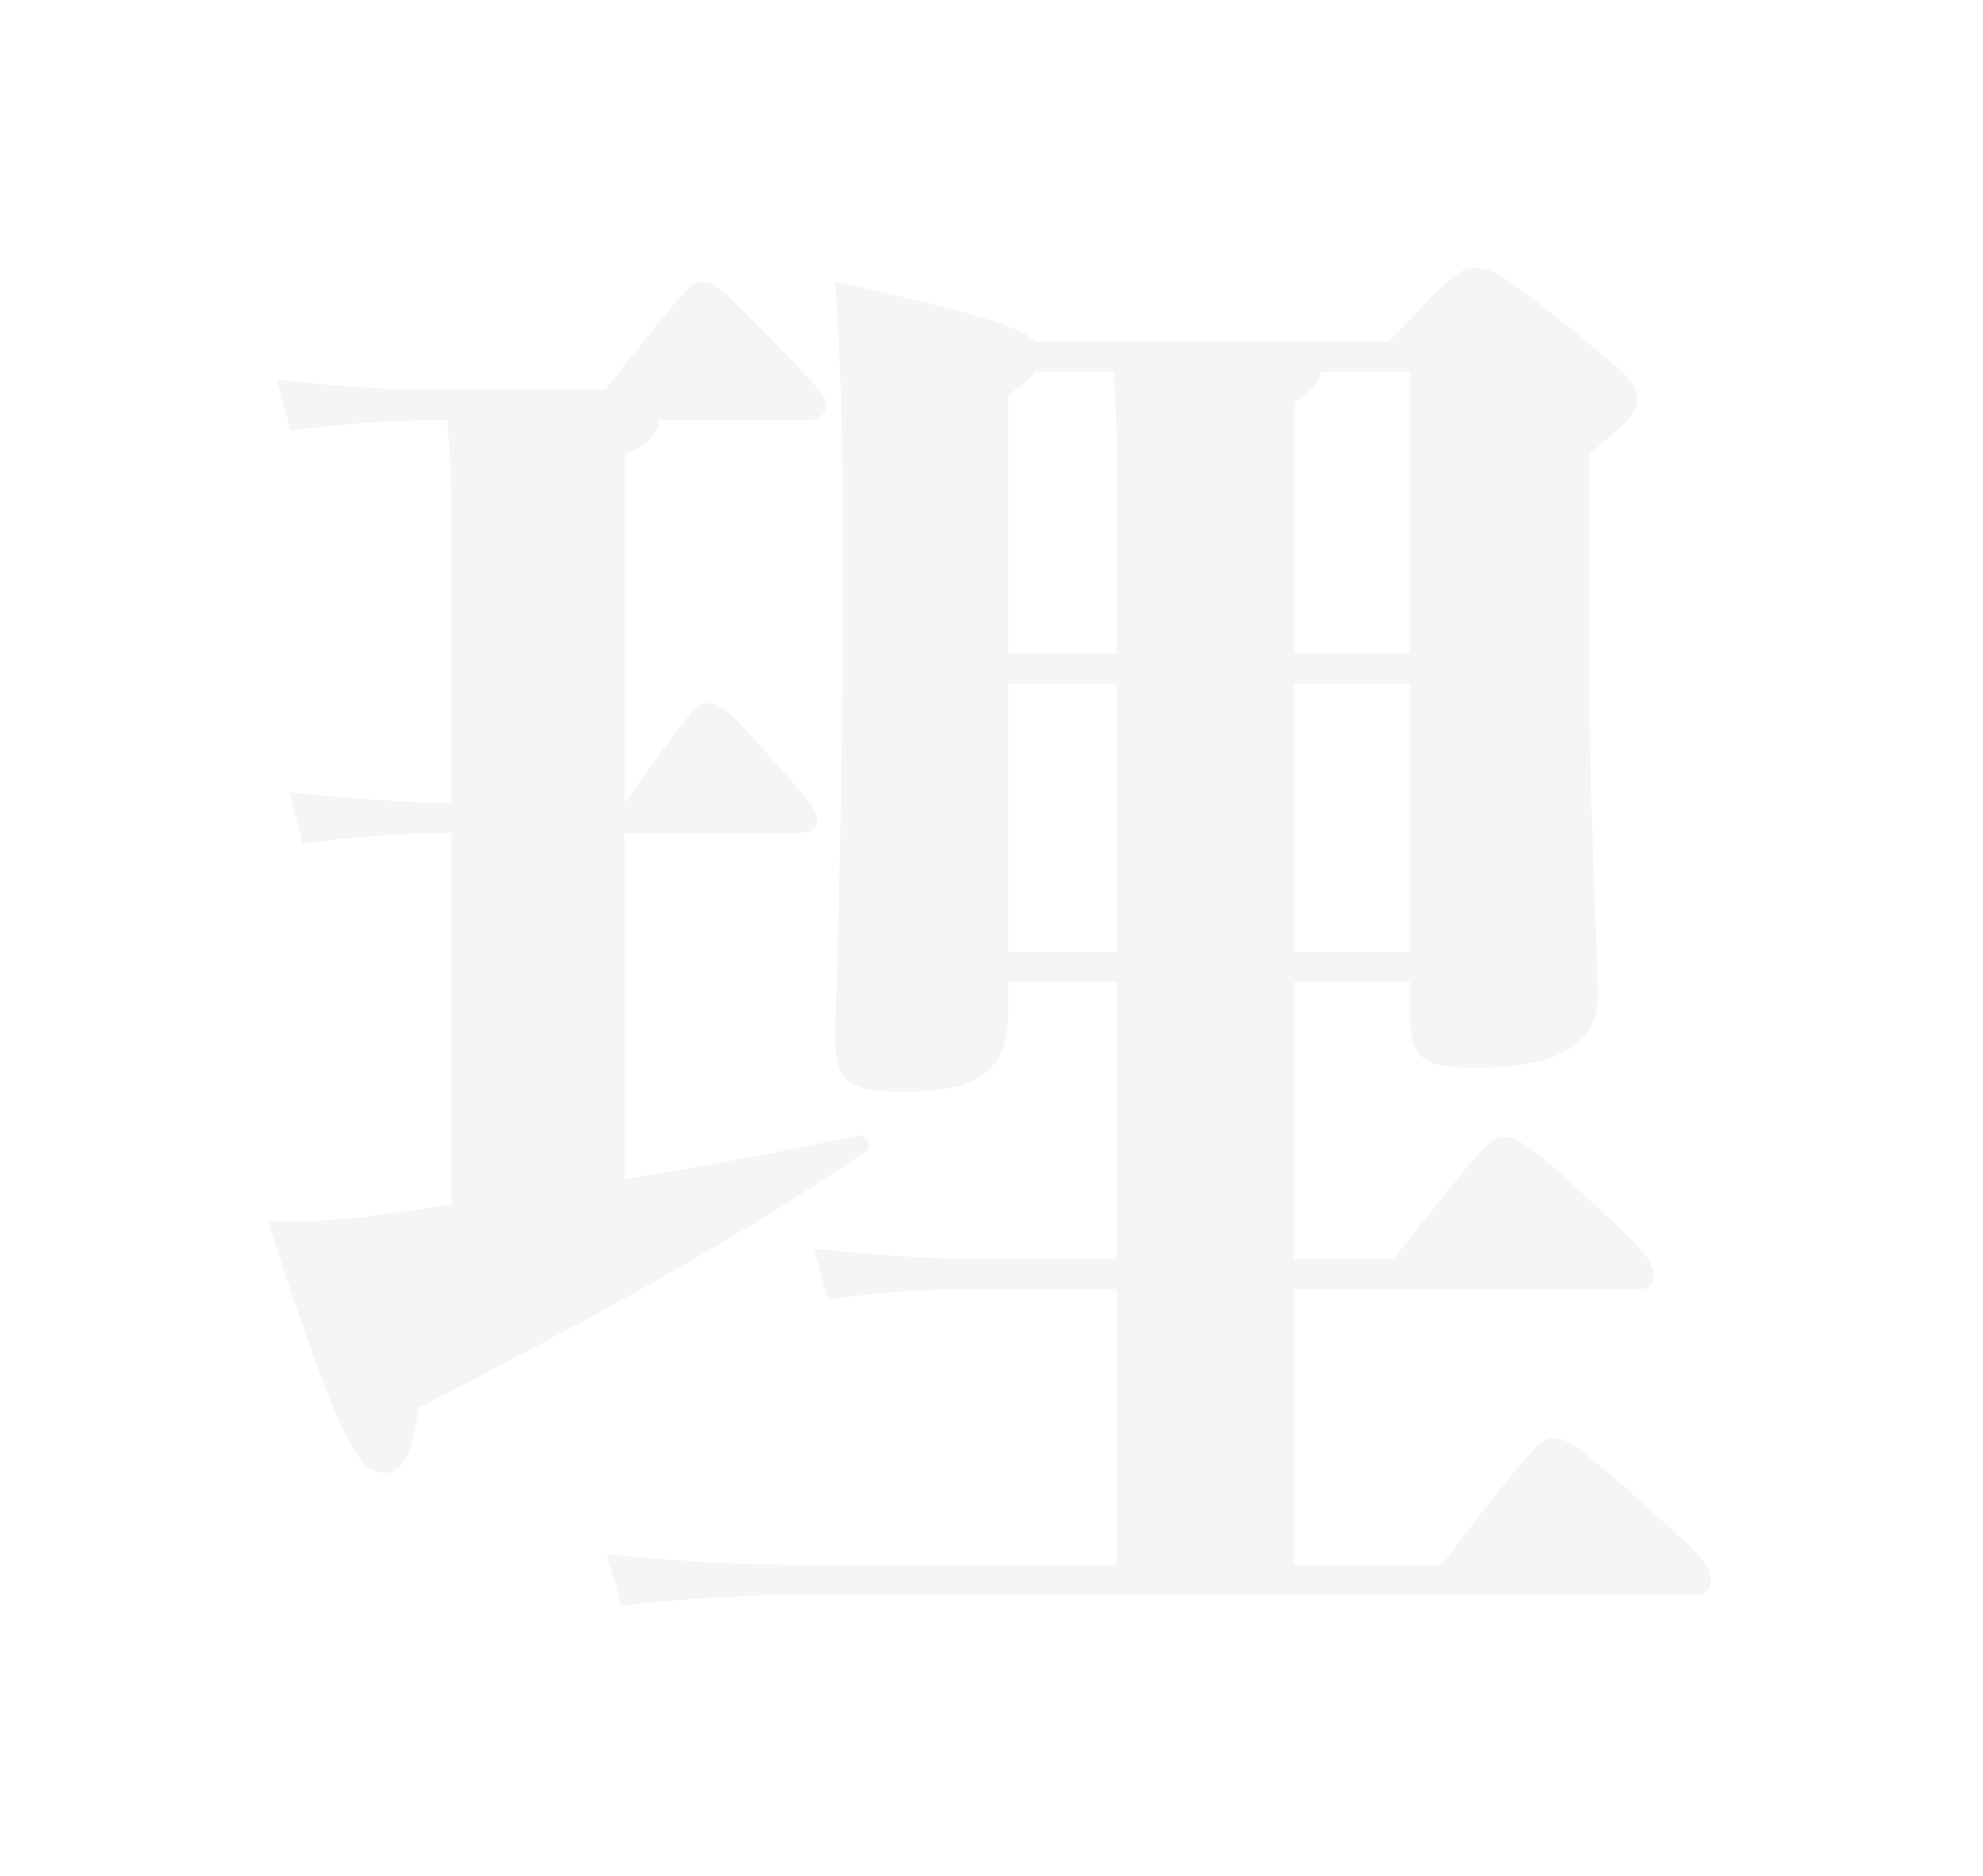 <?xml version="1.0" encoding="utf-8"?>
<svg xmlns="http://www.w3.org/2000/svg" fill="none" height="100%" overflow="visible" preserveAspectRatio="none" style="display: block;" viewBox="0 0 37 35" width="100%">
<g filter="url(#filter0_d_0_57234)" id="Vector">
<path d="M11.653 15.538V22.001C13.141 21.748 14.601 21.495 16.005 21.186C16.174 21.158 16.286 21.411 16.146 21.495C13.17 23.49 10.503 24.867 7.807 26.272C7.695 27.256 7.442 27.481 7.19 27.481C6.741 27.481 6.432 27.227 5 22.787C5.842 22.816 6.516 22.732 6.797 22.704L8.425 22.479V15.538C7.864 15.538 6.993 15.566 5.646 15.735L5.393 14.779C6.712 14.919 7.639 14.976 8.425 14.976V10.424C8.425 9.58 8.425 8.624 8.341 7.838C7.639 7.838 6.712 7.866 5.421 8.035L5.168 7.08C6.572 7.248 7.555 7.276 8.425 7.276H11.289C12.861 5.281 12.916 5.253 13.113 5.253C13.31 5.253 13.422 5.309 14.573 6.517C15.331 7.304 15.415 7.388 15.415 7.557C15.415 7.697 15.303 7.838 15.106 7.838H12.299C12.299 8.091 12.103 8.287 11.653 8.484V14.976C12.945 13.178 13.001 13.121 13.197 13.121C13.422 13.121 13.507 13.149 14.377 14.132C15.191 15.032 15.246 15.144 15.246 15.285C15.246 15.453 15.134 15.538 14.938 15.538H11.653ZM24.146 29.195H26.898C28.666 26.89 28.751 26.834 28.975 26.834C29.2 26.834 29.368 26.89 30.744 28.127C31.81 29.082 31.923 29.222 31.923 29.476C31.923 29.644 31.838 29.756 31.642 29.756H14.77C14.124 29.756 12.916 29.813 11.597 29.953L11.317 28.998C12.692 29.139 13.956 29.195 14.77 29.195H20.834V24.052H18.279C17.381 24.052 16.566 24.08 15.443 24.249L15.191 23.294C16.454 23.434 17.493 23.49 18.279 23.49H20.834V18.32H18.812V18.91C18.812 20.006 18.223 20.371 16.875 20.371C15.837 20.371 15.584 20.202 15.584 19.331C15.584 18.882 15.724 15.678 15.724 10.676C15.724 7.95 15.696 6.911 15.584 5.253C18.223 5.843 19.065 6.096 19.317 6.377H25.915C27.15 5.056 27.262 5 27.515 5C27.824 5 27.964 5.056 29.368 6.18C30.463 7.08 30.547 7.163 30.547 7.445C30.547 7.697 30.435 7.81 29.649 8.484V11.8C29.649 15.173 29.817 17.954 29.817 18.572C29.817 19.388 29.228 19.921 27.515 19.921C26.532 19.921 26.308 19.753 26.308 18.882V18.32H24.146V23.49H26C27.656 21.383 27.824 21.214 28.076 21.214C28.301 21.214 28.554 21.354 29.789 22.507C30.8 23.434 30.856 23.603 30.856 23.8C30.856 23.996 30.744 24.052 30.575 24.052H24.146V29.195ZM18.812 17.758H20.834V12.756H18.812V17.758ZM24.146 7.501V12.194H26.308V6.939H24.651C24.623 7.108 24.483 7.304 24.146 7.501ZM20.777 6.939H19.317C19.234 7.051 19.093 7.192 18.812 7.36V12.194H20.834V8.344C20.834 7.754 20.806 7.332 20.777 6.939ZM24.146 17.758H26.308V12.756H24.146V17.758Z" fill="#F5F5F5"/>
</g>
<defs>
<filter color-interpolation-filters="sRGB" filterUnits="userSpaceOnUse" height="34.184" id="filter0_d_0_57234" width="36.154" x="0.385" y="0.385">
<feFlood flood-opacity="0" result="BackgroundImageFix"/>
<feColorMatrix in="SourceAlpha" result="hardAlpha" type="matrix" values="0 0 0 0 0 0 0 0 0 0 0 0 0 0 0 0 0 0 127 0"/>
<feOffset/>
<feGaussianBlur stdDeviation="2.308"/>
<feComposite in2="hardAlpha" operator="out"/>
<feColorMatrix type="matrix" values="0 0 0 0 0 0 0 0 0 0 0 0 0 0 0 0 0 0 0.8 0"/>
<feBlend in2="BackgroundImageFix" mode="normal" result="effect1_dropShadow_0_57234"/>
<feBlend in="SourceGraphic" in2="effect1_dropShadow_0_57234" mode="normal" result="shape"/>
</filter>
</defs>
</svg>
